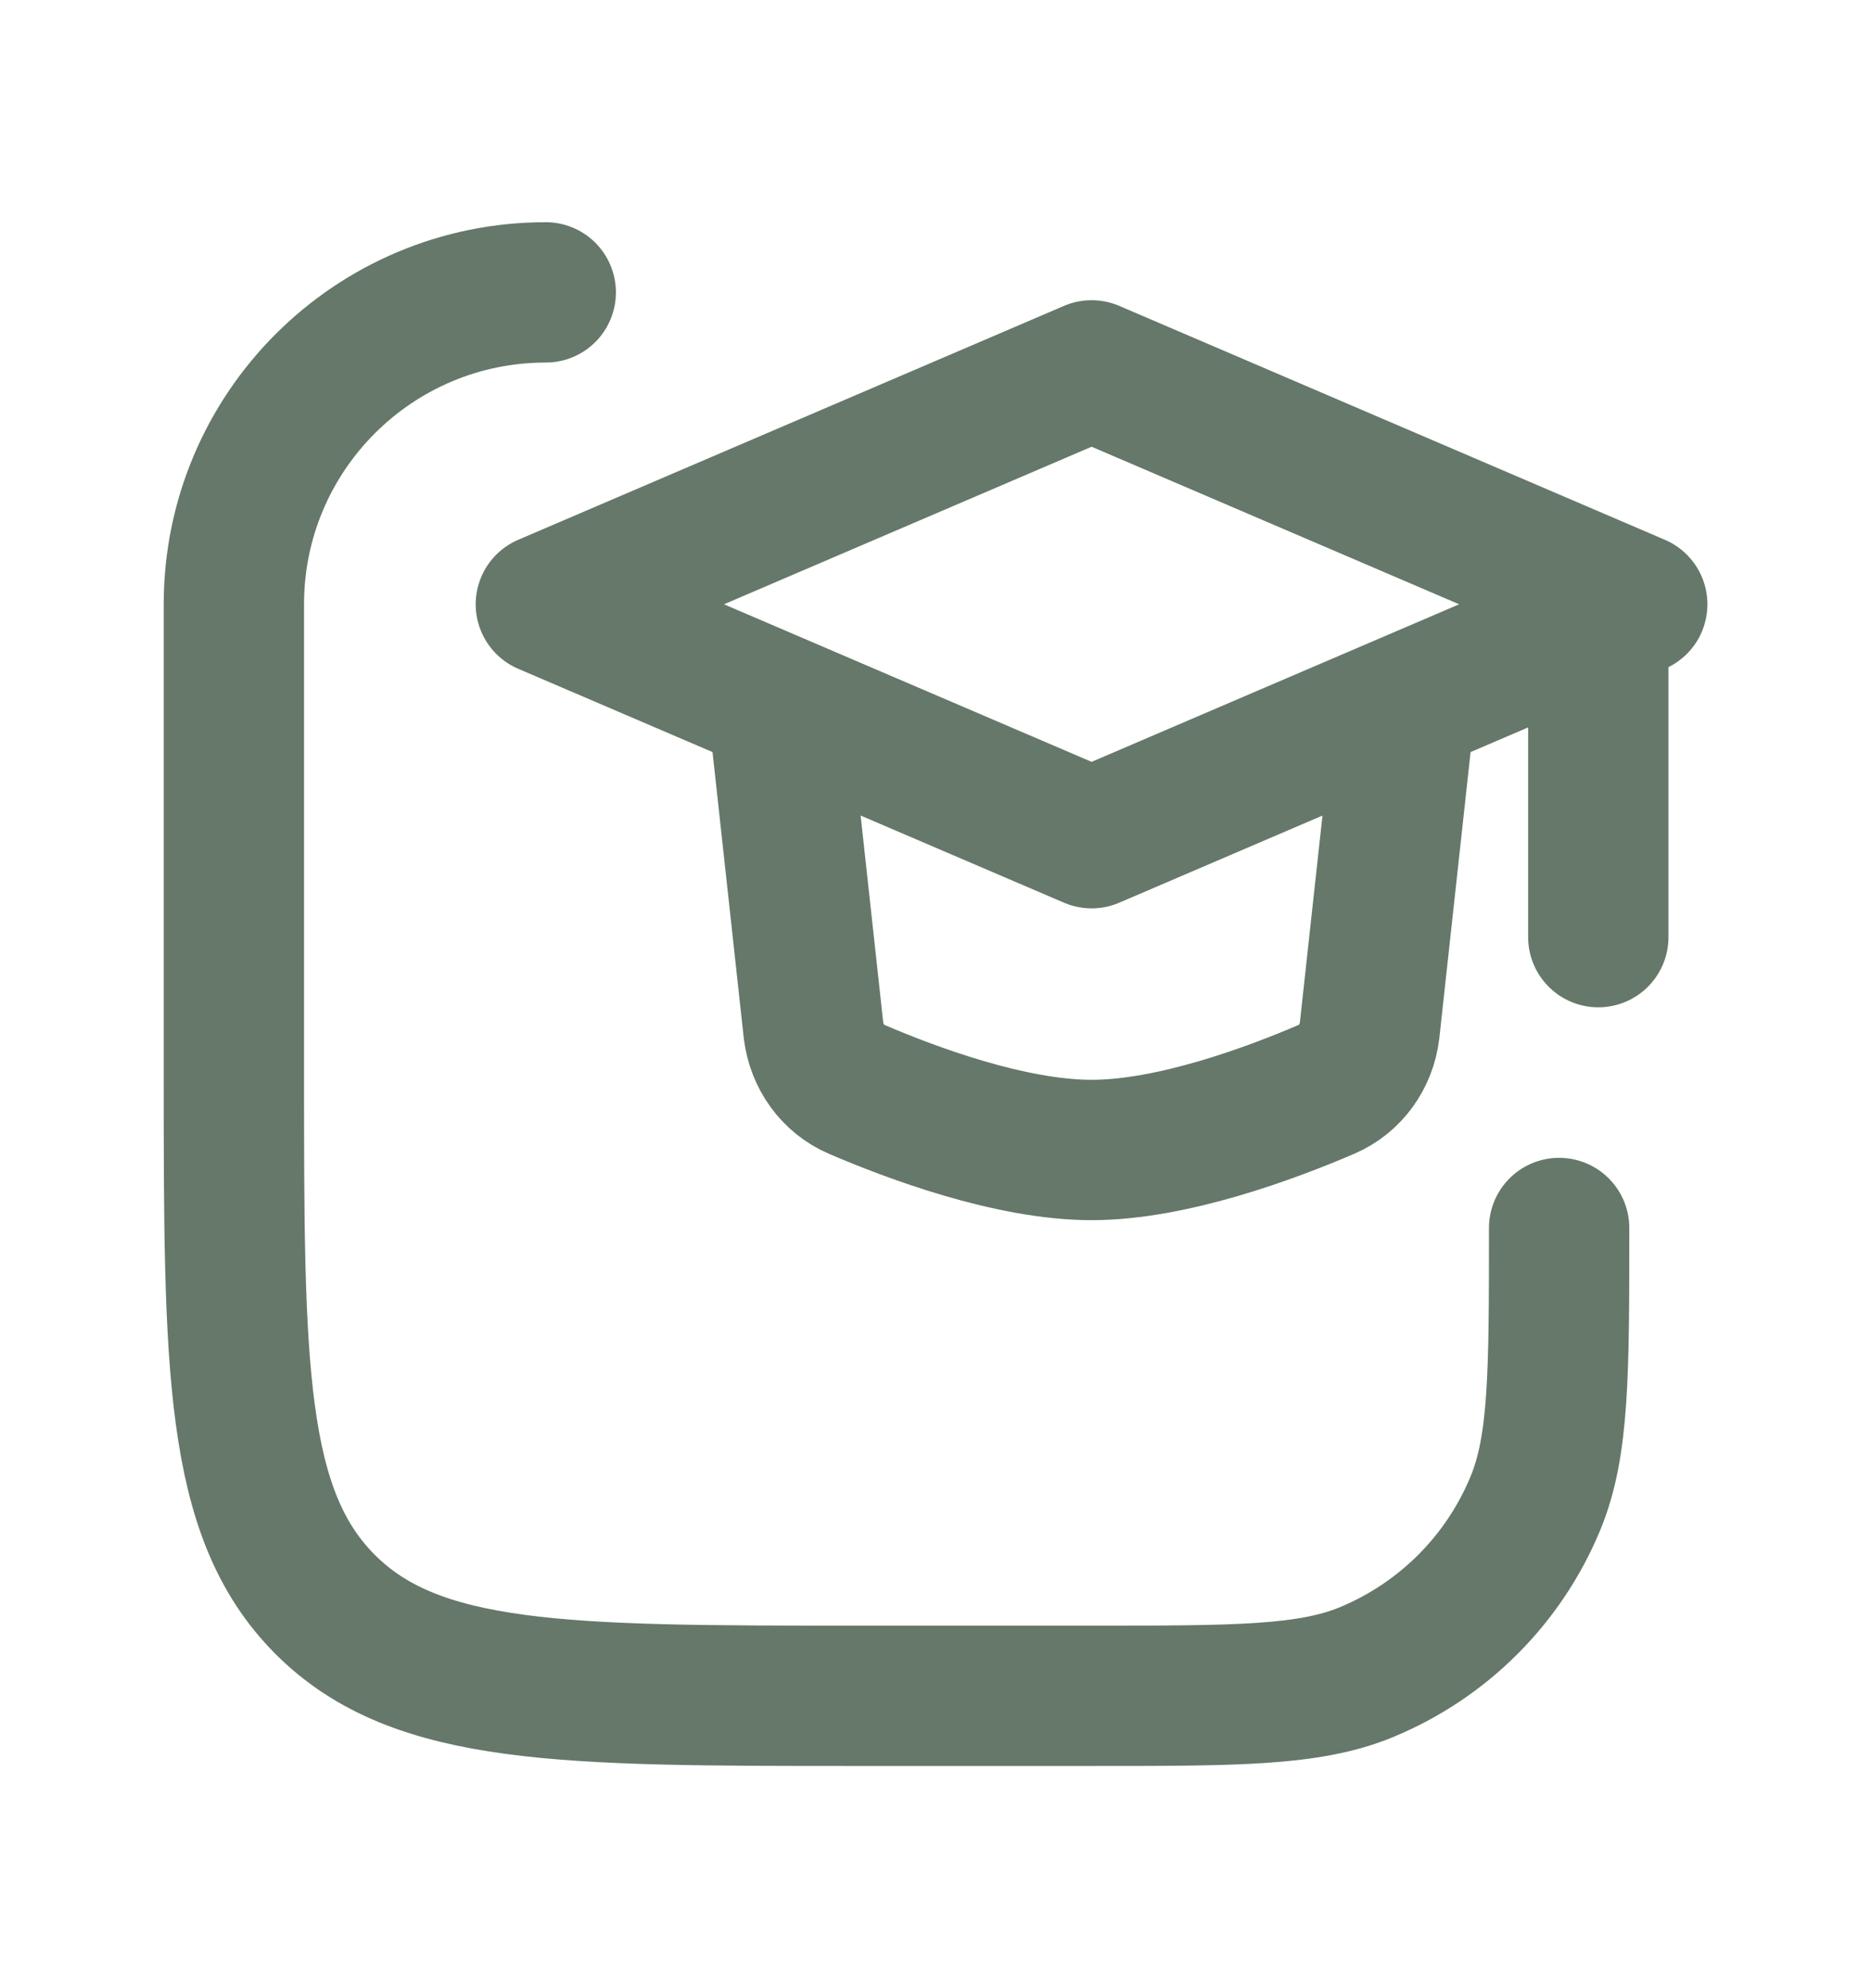 <svg width="16" height="17" viewBox="0 0 16 17" fill="none" xmlns="http://www.w3.org/2000/svg">
<path d="M13.333 10.5C13.333 11.742 13.333 12.364 13.13 12.854C12.86 13.507 12.341 14.026 11.687 14.297C11.197 14.5 10.576 14.5 9.333 14.5H7.333C4.819 14.5 3.562 14.5 2.781 13.719C2 12.938 2 11.681 2 9.167L2 5.167C2 3.694 3.194 2.5 4.667 2.5" stroke="#657869" stroke-width="1.2" stroke-linecap="round" stroke-linejoin="round"/>
<path d="M6.668 6.167L6.957 8.812C6.985 9.034 7.121 9.226 7.325 9.314C7.783 9.511 8.639 9.833 9.335 9.833C10.03 9.833 10.886 9.511 11.344 9.314C11.549 9.226 11.685 9.034 11.712 8.812L12.001 6.167M13.668 5.5V8.013M9.335 3.167L4.668 5.167L9.335 7.167L14.001 5.167L9.335 3.167Z" stroke="#657869" stroke-width="1.2" stroke-linecap="round" stroke-linejoin="round"/>
</svg>
